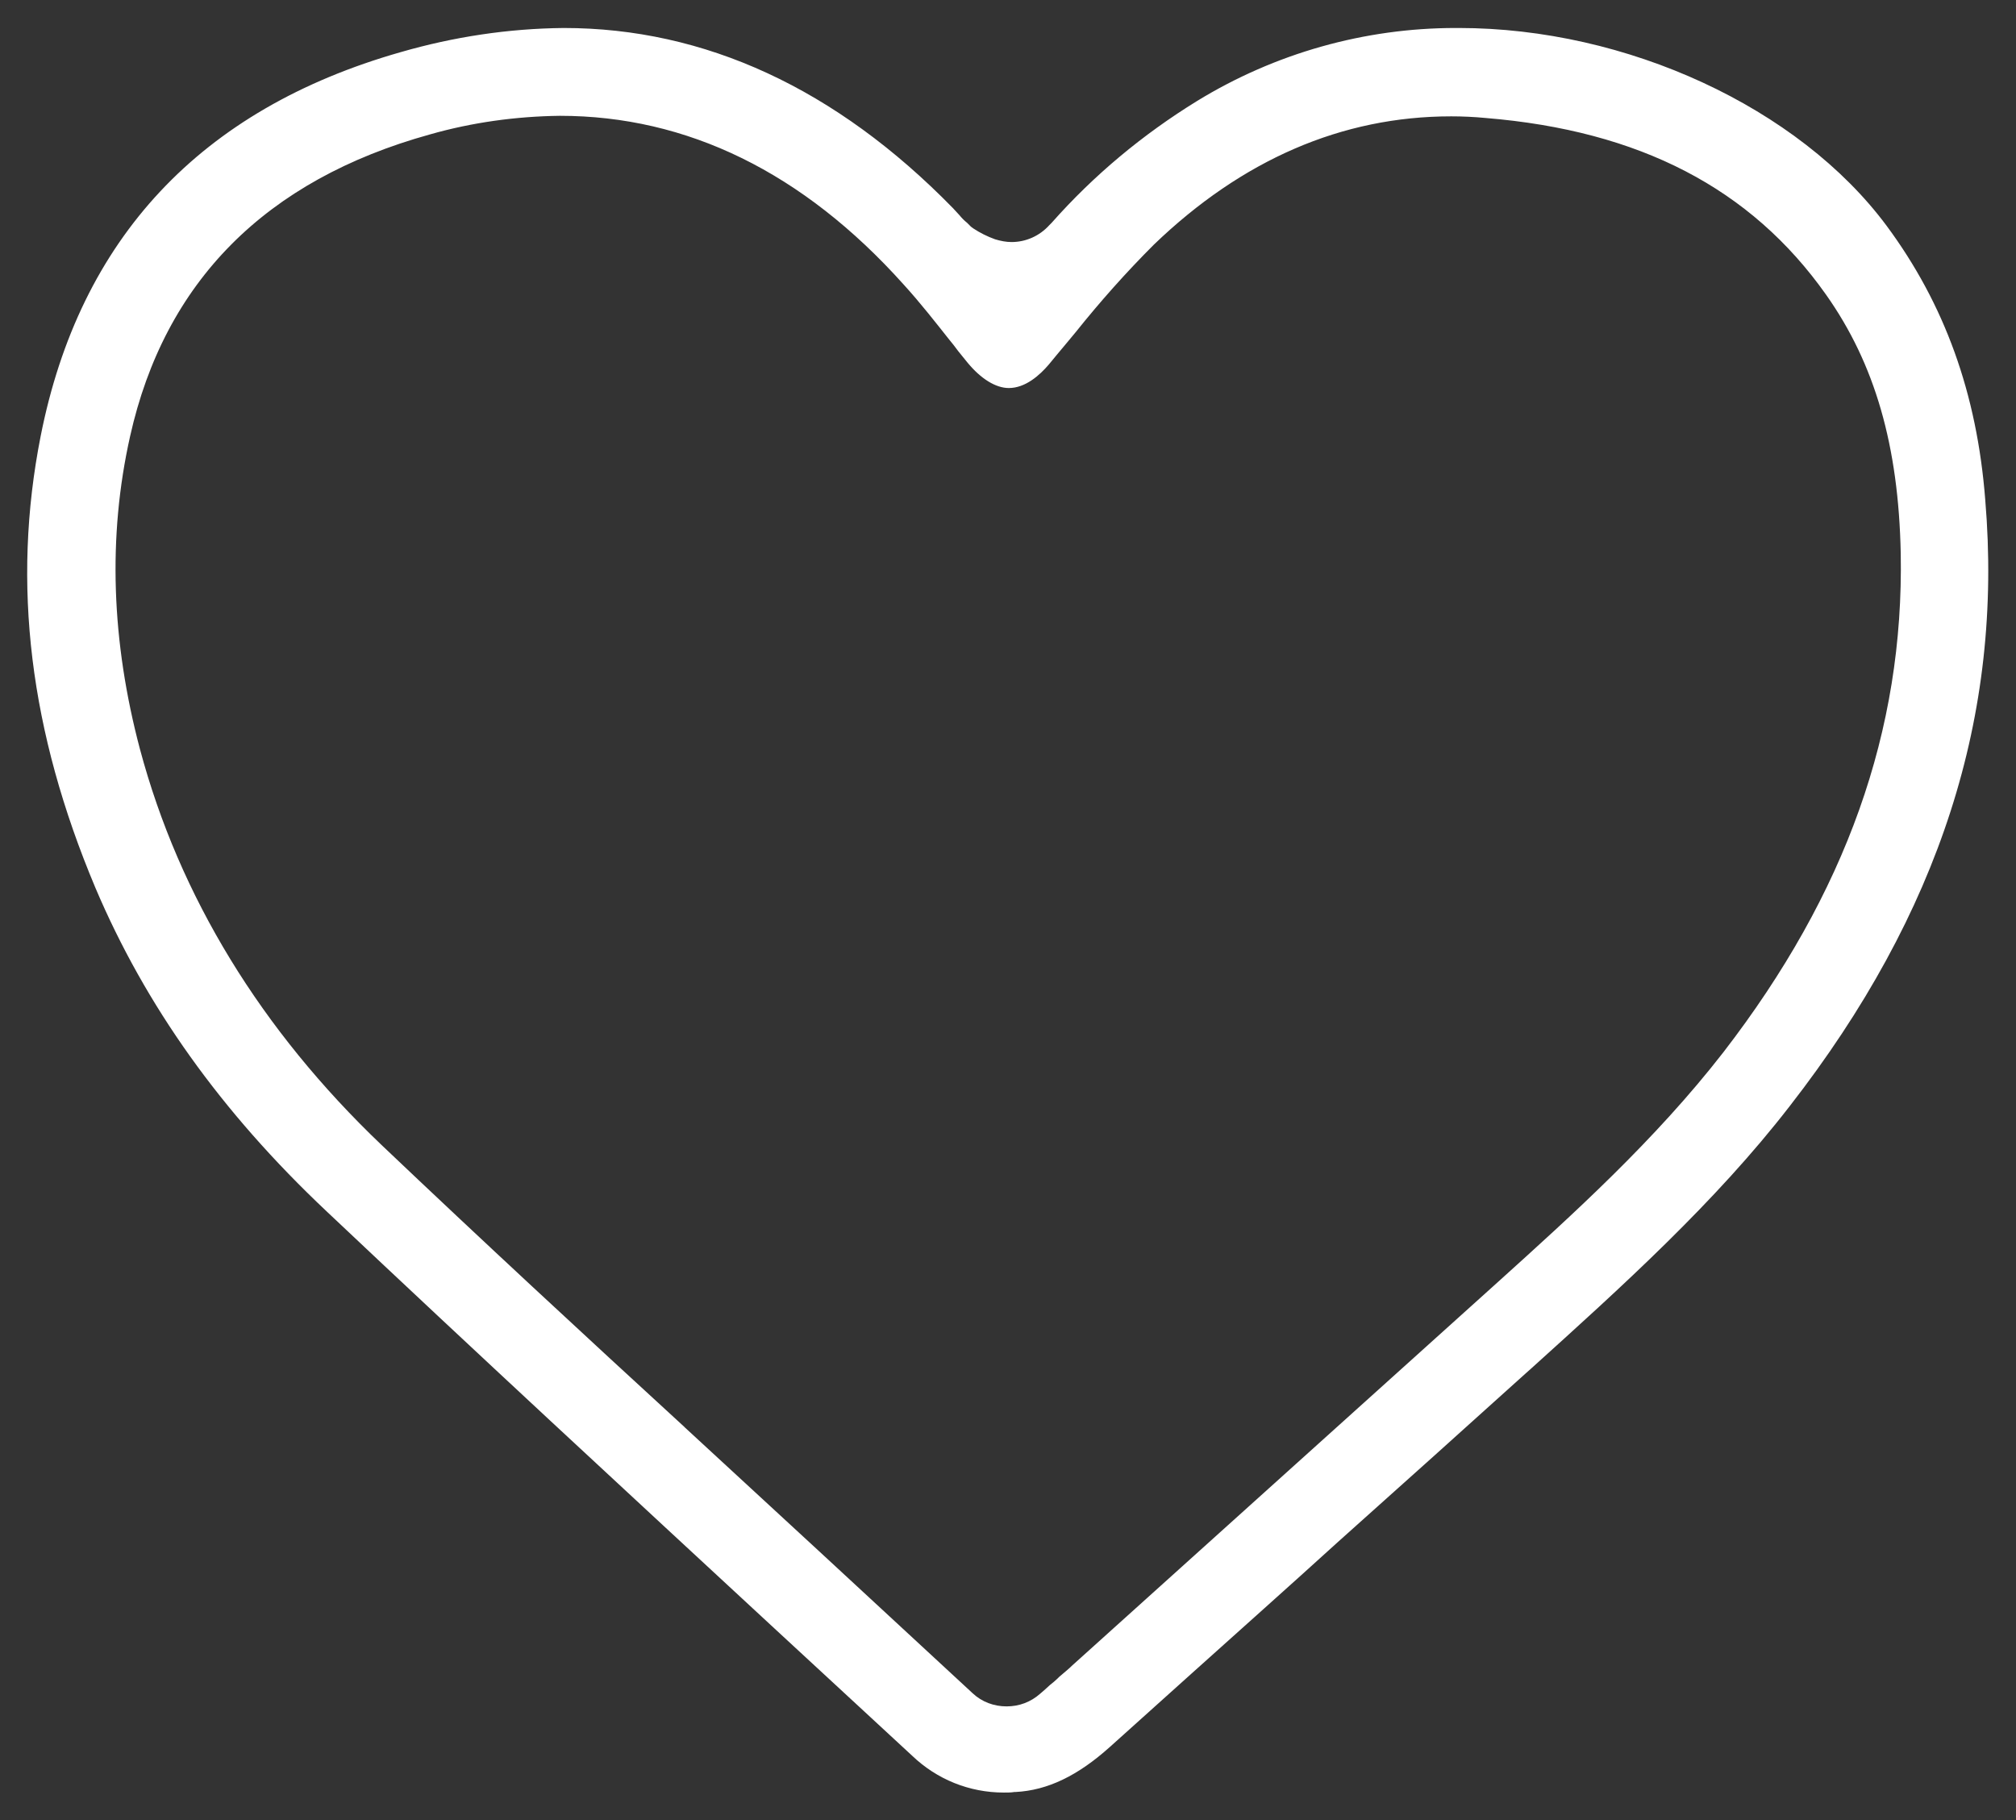 <?xml version="1.0" encoding="UTF-8"?> <!-- Generator: Adobe Illustrator 26.0.1, SVG Export Plug-In . SVG Version: 6.00 Build 0) --> <svg xmlns="http://www.w3.org/2000/svg" xmlns:xlink="http://www.w3.org/1999/xlink" id="Слой_1" x="0px" y="0px" viewBox="0 0 367.3 331.6" style="enable-background:new 0 0 367.3 331.6;" xml:space="preserve"><rect x="0" y="0" width="367.3" height="331.6" fill="#333333" stroke="none"/> <style type="text/css"> .st0{fill:#FFFFFF;} </style> <path class="st0" d="M182.9,326.6c-6.3,0-12.2-2.4-16.7-6.7c-8.4-7.8-16.8-15.5-25.1-23.2c-26.9-24.9-54.6-50.5-81.6-76 c-19.3-18.2-33-37.5-42.1-58.9c-12-28.5-15.3-55.4-10-82.3c7.1-36,29.1-59.6,65.6-70c9.7-2.8,19.6-4.3,29.7-4.4 c25.7,0,49.6,11,70.9,32.8c0.4,0.4,0.8,0.9,1.2,1.3c0.4,0.5,0.9,1,1.4,1.4l0.7,0.7l0.4,0.3c1.2,0.8,2.6,1.5,4,2c1,0.3,2,0.5,3,0.5 c2.6,0,5.1-1.1,6.9-3.1l0.4-0.4c7.7-8.7,16.6-16.1,26.5-22.2c14.2-8.7,30.5-13.3,47.1-13.3h0.6c30.6,0,61.9,14.5,77.9,36 c10.6,14.3,16.5,30.6,18,50c3.3,39.2-8.3,75.3-35.6,110.4c-13.6,17.6-30.7,33-47.2,47.9l-0.9,0.8c-11.4,10.3-22.9,20.6-34.3,30.8 c-8.8,8-17.8,16-26.7,24c-4.9,4.4-9.9,8.9-14.8,13.3c-5.8,5.2-11.3,7.9-17.2,8.2h-0.2C184.2,326.6,183.6,326.6,182.9,326.6 L182.9,326.6z M102,21.1c-8,0.1-16,1.2-23.7,3.4c-29.9,8.3-48.3,26.8-54.6,55c-4.1,18.3-3.4,37.4,1.8,57c7.2,26.9,22.1,51.2,44,72.1 c18.2,17.3,36.9,34.6,55.1,51.3l0.2,0.2c8.1,7.5,16.3,15,24.4,22.5l28,25.9c1.7,1.6,3.9,2.4,6.2,2.4s4.4-0.8,6.1-2.3 c0,0,1.4-1.2,1.8-1.6c0.5-0.4,1-0.8,1.4-1.2l0.3-0.3c0.8-0.7,1.7-1.4,2.4-2.1l77.6-69.9c13.4-12.1,28.5-25.7,41-41.8 c22.3-28.9,32.9-58.6,32.3-90.9c-0.4-19.6-4.7-34.5-13.6-47.1c-13.7-19.4-34-29.9-62-32.2c-2.1-0.2-4.2-0.3-6.3-0.3 c-19.9,0-38.1,7.9-54.2,23.4c-5.1,5.1-9.8,10.4-14.2,15.9c-1.1,1.3-2.3,2.8-3.5,4.2l-1.4,1.7c-1.7,2-4.3,4.3-7.3,4.3 c-2.4,0-5.1-1.7-7.5-4.6c-0.6-0.7-1.1-1.4-1.7-2.1c-0.6-0.8-1.2-1.6-1.8-2.3c-2.3-2.9-5.1-6.5-8.2-9.9 C146.3,31.4,125.2,21.1,102,21.1L102,21.1L102,21.1z"></path> </svg> 